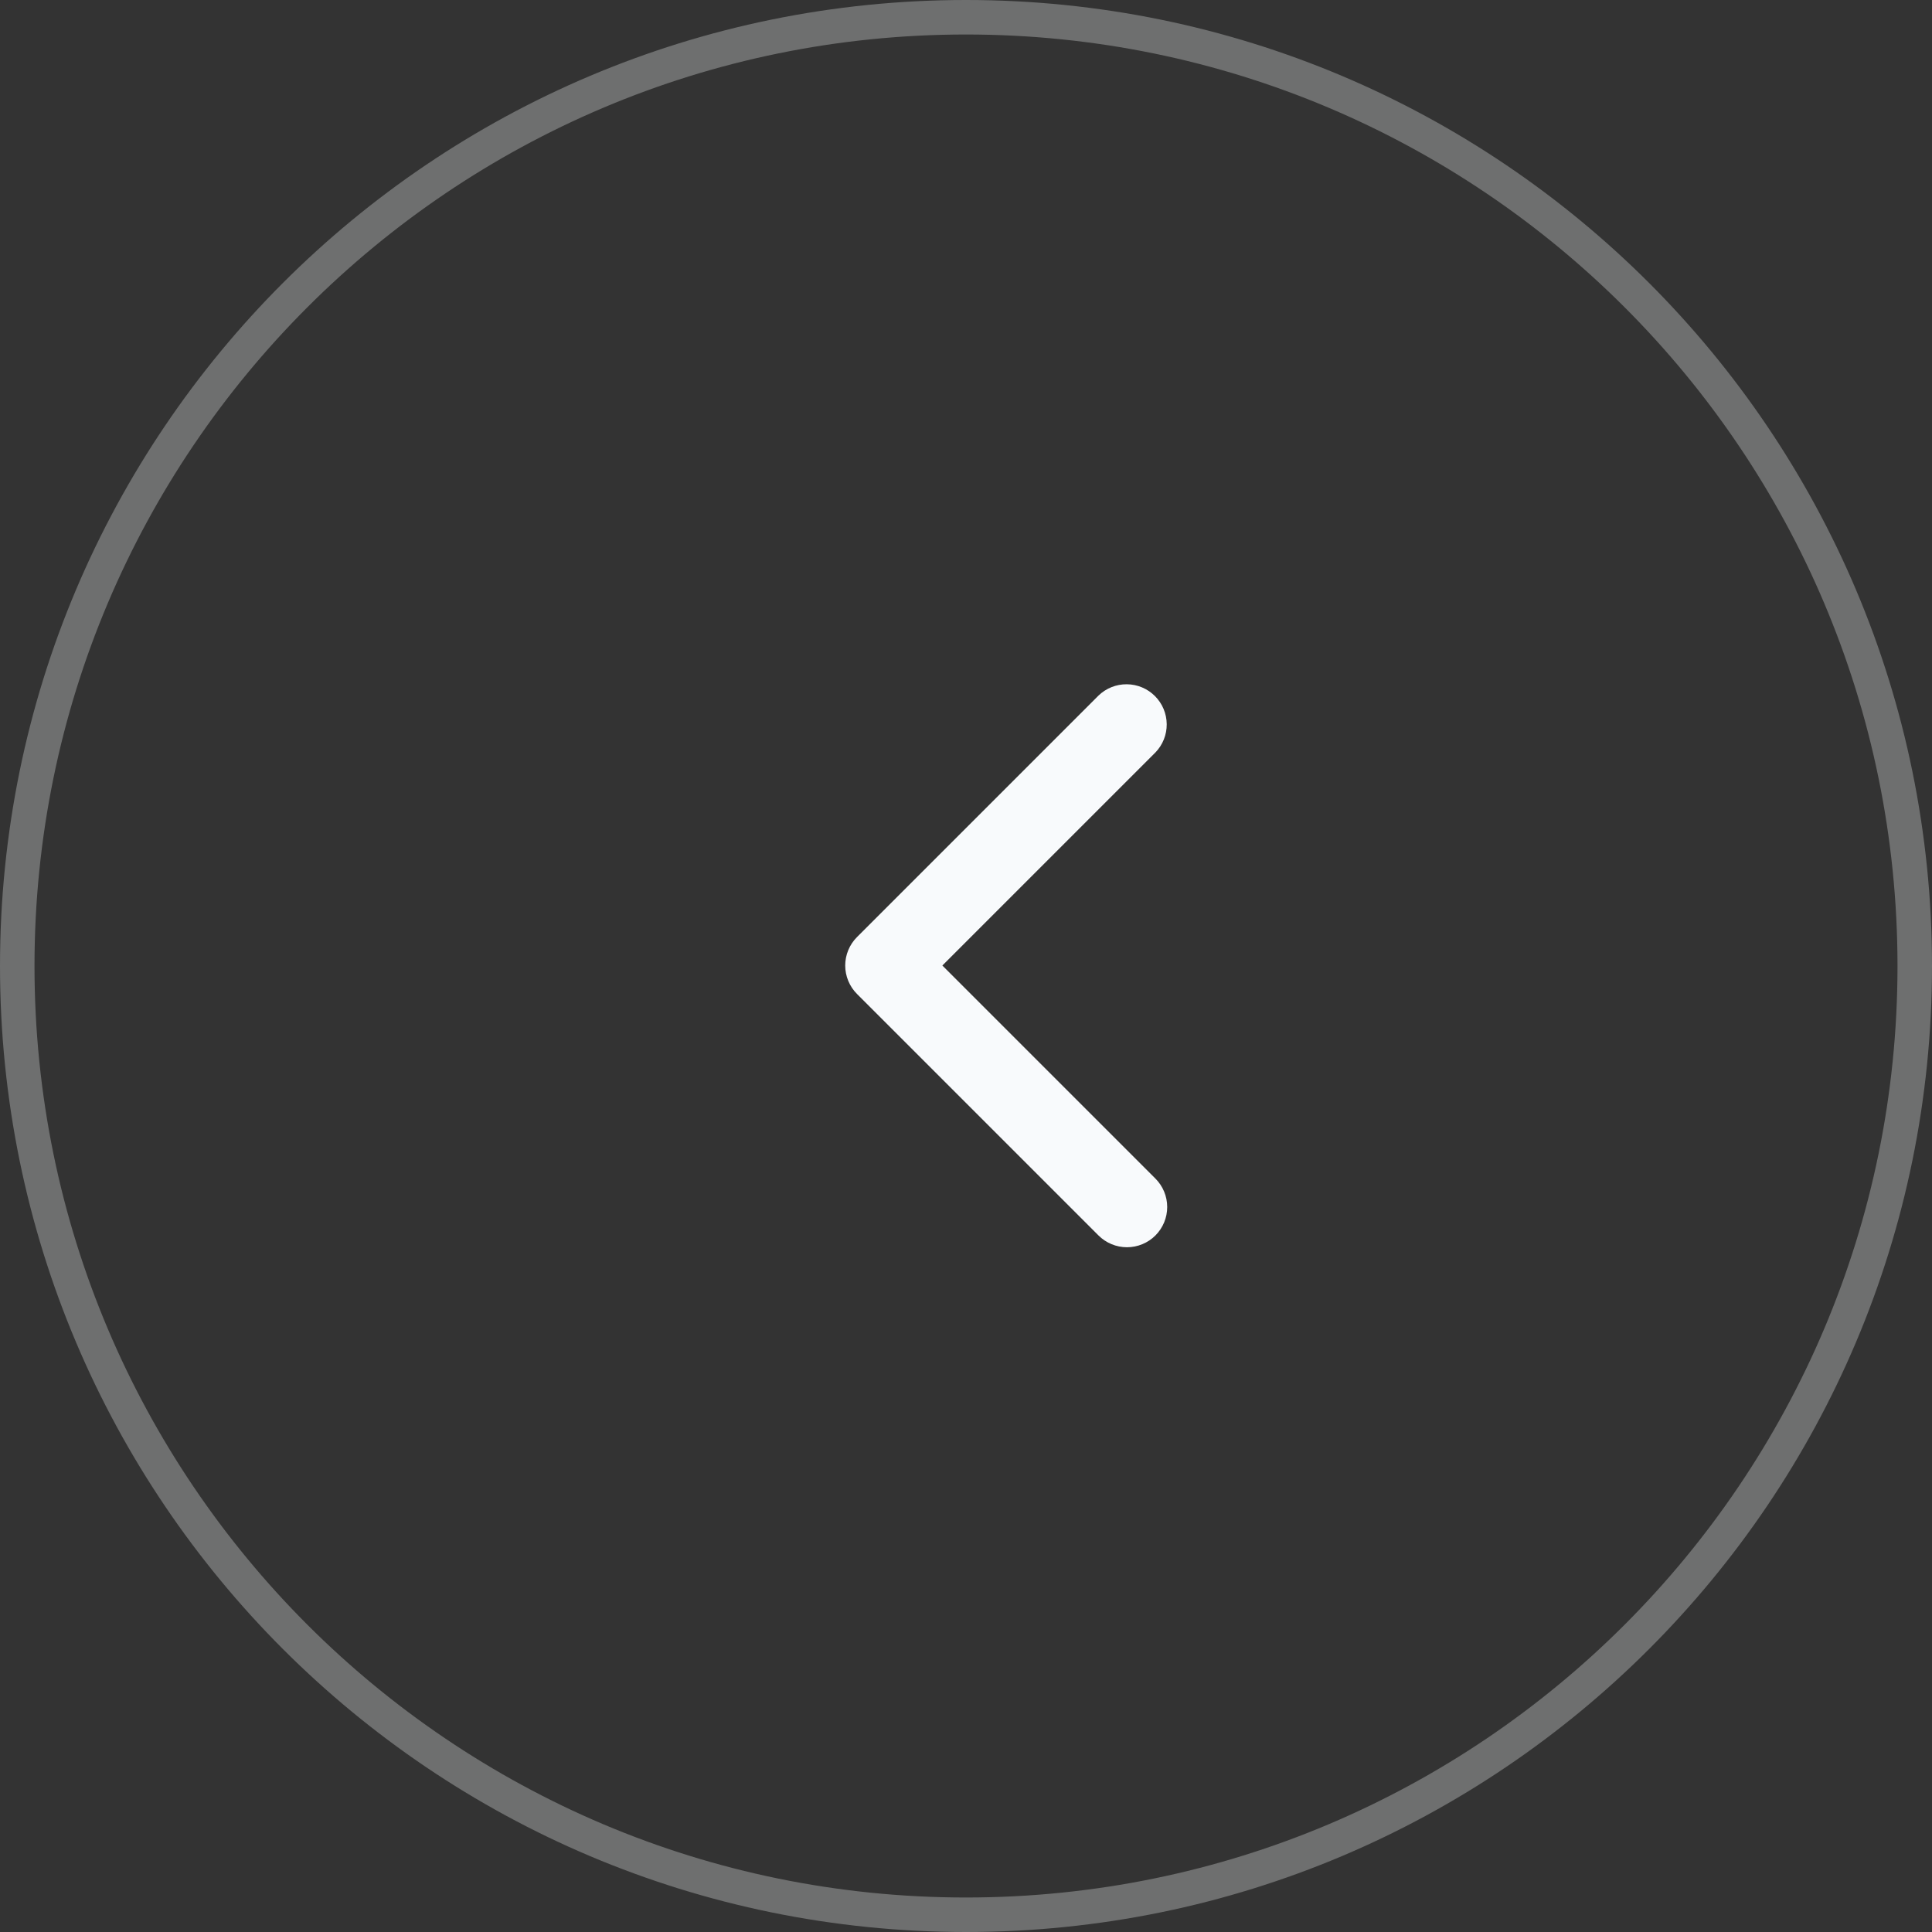 <svg width="56" height="56" viewBox="0 0 56 56" fill="none" xmlns="http://www.w3.org/2000/svg">
<rect x="0" y="0" width="56" height="56" fill="#333333" stroke="none"/>
<path d="M0.5 28C0.5 12.812 12.812 0.5 28 0.5C43.188 0.5 55.5 12.812 55.5 28C55.5 43.188 43.188 55.5 28 55.5C12.812 55.5 0.5 43.188 0.5 28Z" stroke="#F8FAFC" stroke-opacity="0.3"/>
<path d="M33.49 35.811C33.272 36.029 32.975 36.152 32.666 36.152C32.356 36.152 32.06 36.029 31.841 35.811L24.841 28.811C24.622 28.592 24.499 28.295 24.499 27.986C24.499 27.677 24.622 27.38 24.841 27.161L31.841 20.161C32.061 19.949 32.355 19.831 32.661 19.834C32.967 19.836 33.26 19.959 33.476 20.175C33.693 20.392 33.815 20.684 33.818 20.99C33.821 21.296 33.703 21.591 33.49 21.811L27.315 27.986L33.49 34.161C33.709 34.38 33.832 34.677 33.832 34.986C33.832 35.295 33.709 35.592 33.49 35.811Z" fill="#F8FAFC"/>
</svg>
